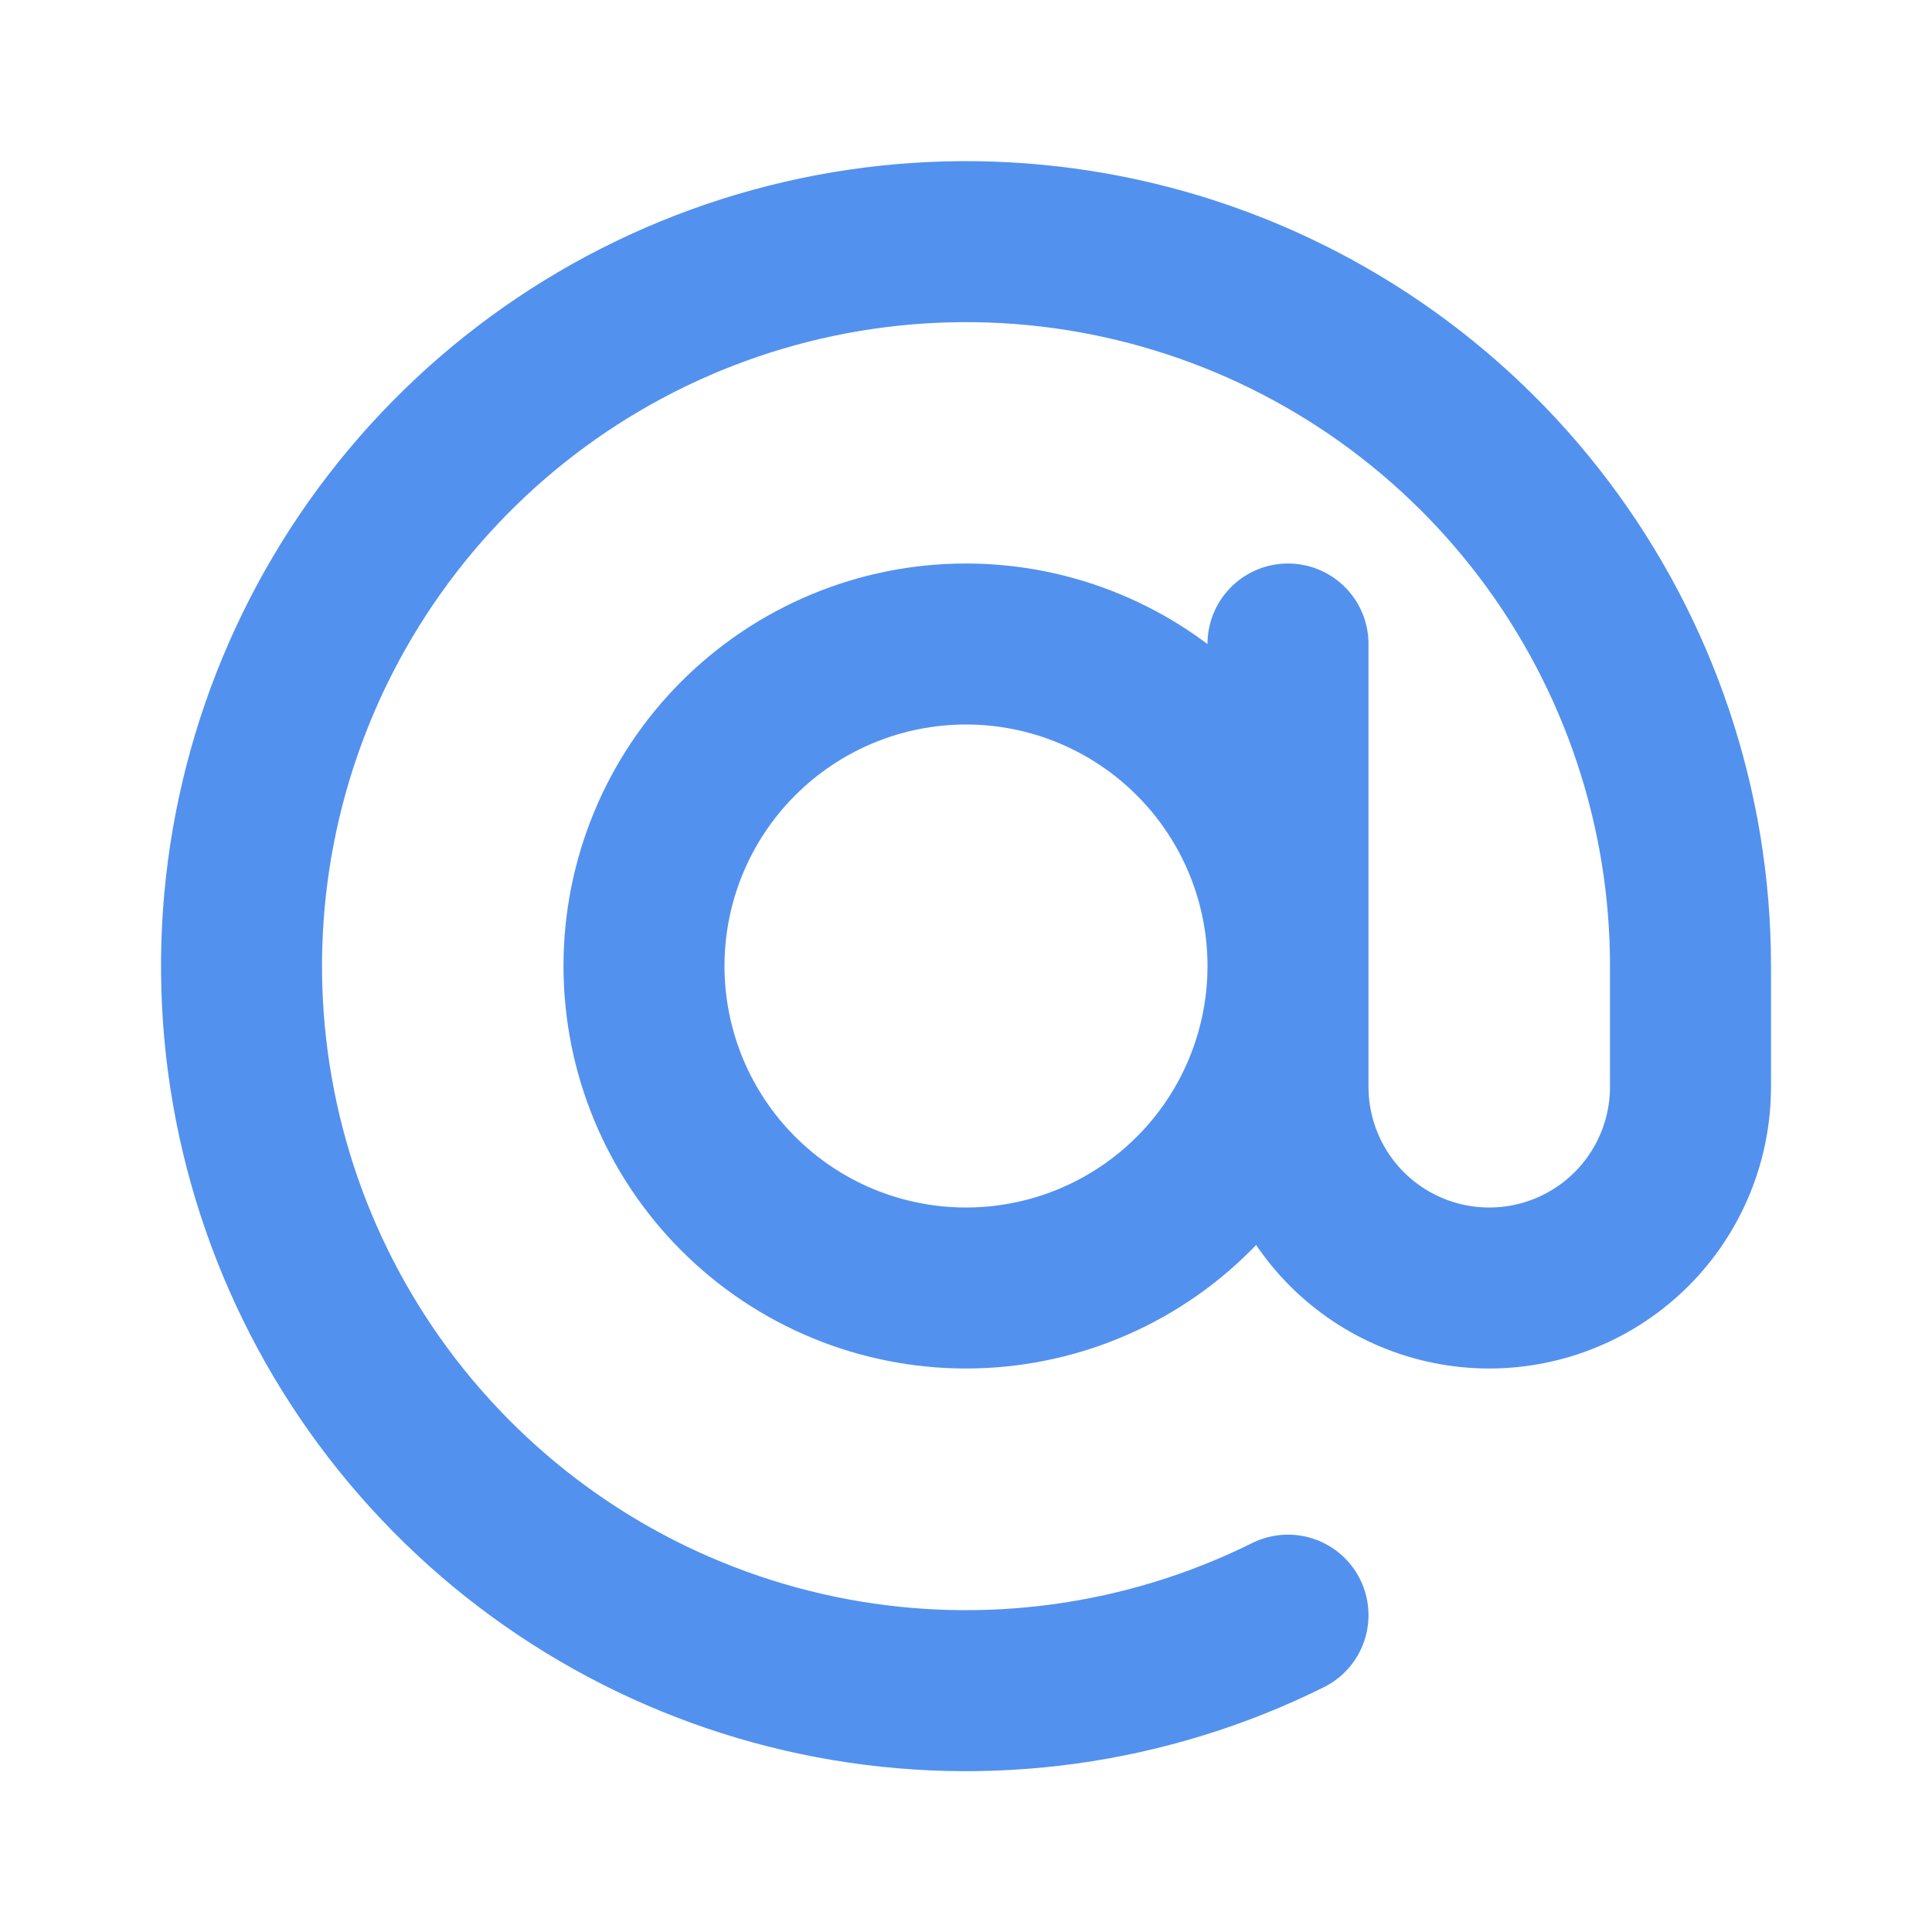 <svg width="24" height="24" viewBox="0 0 24 24" fill="none" xmlns="http://www.w3.org/2000/svg">
<path d="M16 20.064C14.247 20.934 12.258 21.209 10.335 20.847C8.412 20.485 6.659 19.506 5.343 18.058C4.026 16.611 3.217 14.774 3.038 12.825C2.859 10.876 3.32 8.922 4.351 7.259C5.382 5.596 6.927 4.314 8.752 3.608C10.577 2.902 12.583 2.81 14.465 3.346C16.347 3.882 18.003 5.017 19.182 6.578C20.361 8.14 21 10.043 21 12V13.5C21 14.163 20.737 14.799 20.268 15.268C19.799 15.737 19.163 16 18.5 16C17.837 16 17.201 15.737 16.732 15.268C16.263 14.799 16 14.163 16 13.5V8M16 12C16 13.061 15.579 14.079 14.828 14.829C14.078 15.579 13.061 16 12 16C10.939 16 9.922 15.579 9.172 14.829C8.421 14.079 8 13.061 8 12C8 10.939 8.421 9.922 9.172 9.172C9.922 8.422 10.939 8 12 8C13.061 8 14.078 8.422 14.828 9.172C15.579 9.922 16 10.939 16 12Z" stroke="#5391EF" stroke-width="2" stroke-linecap="round" stroke-linejoin="round"/>
</svg>
